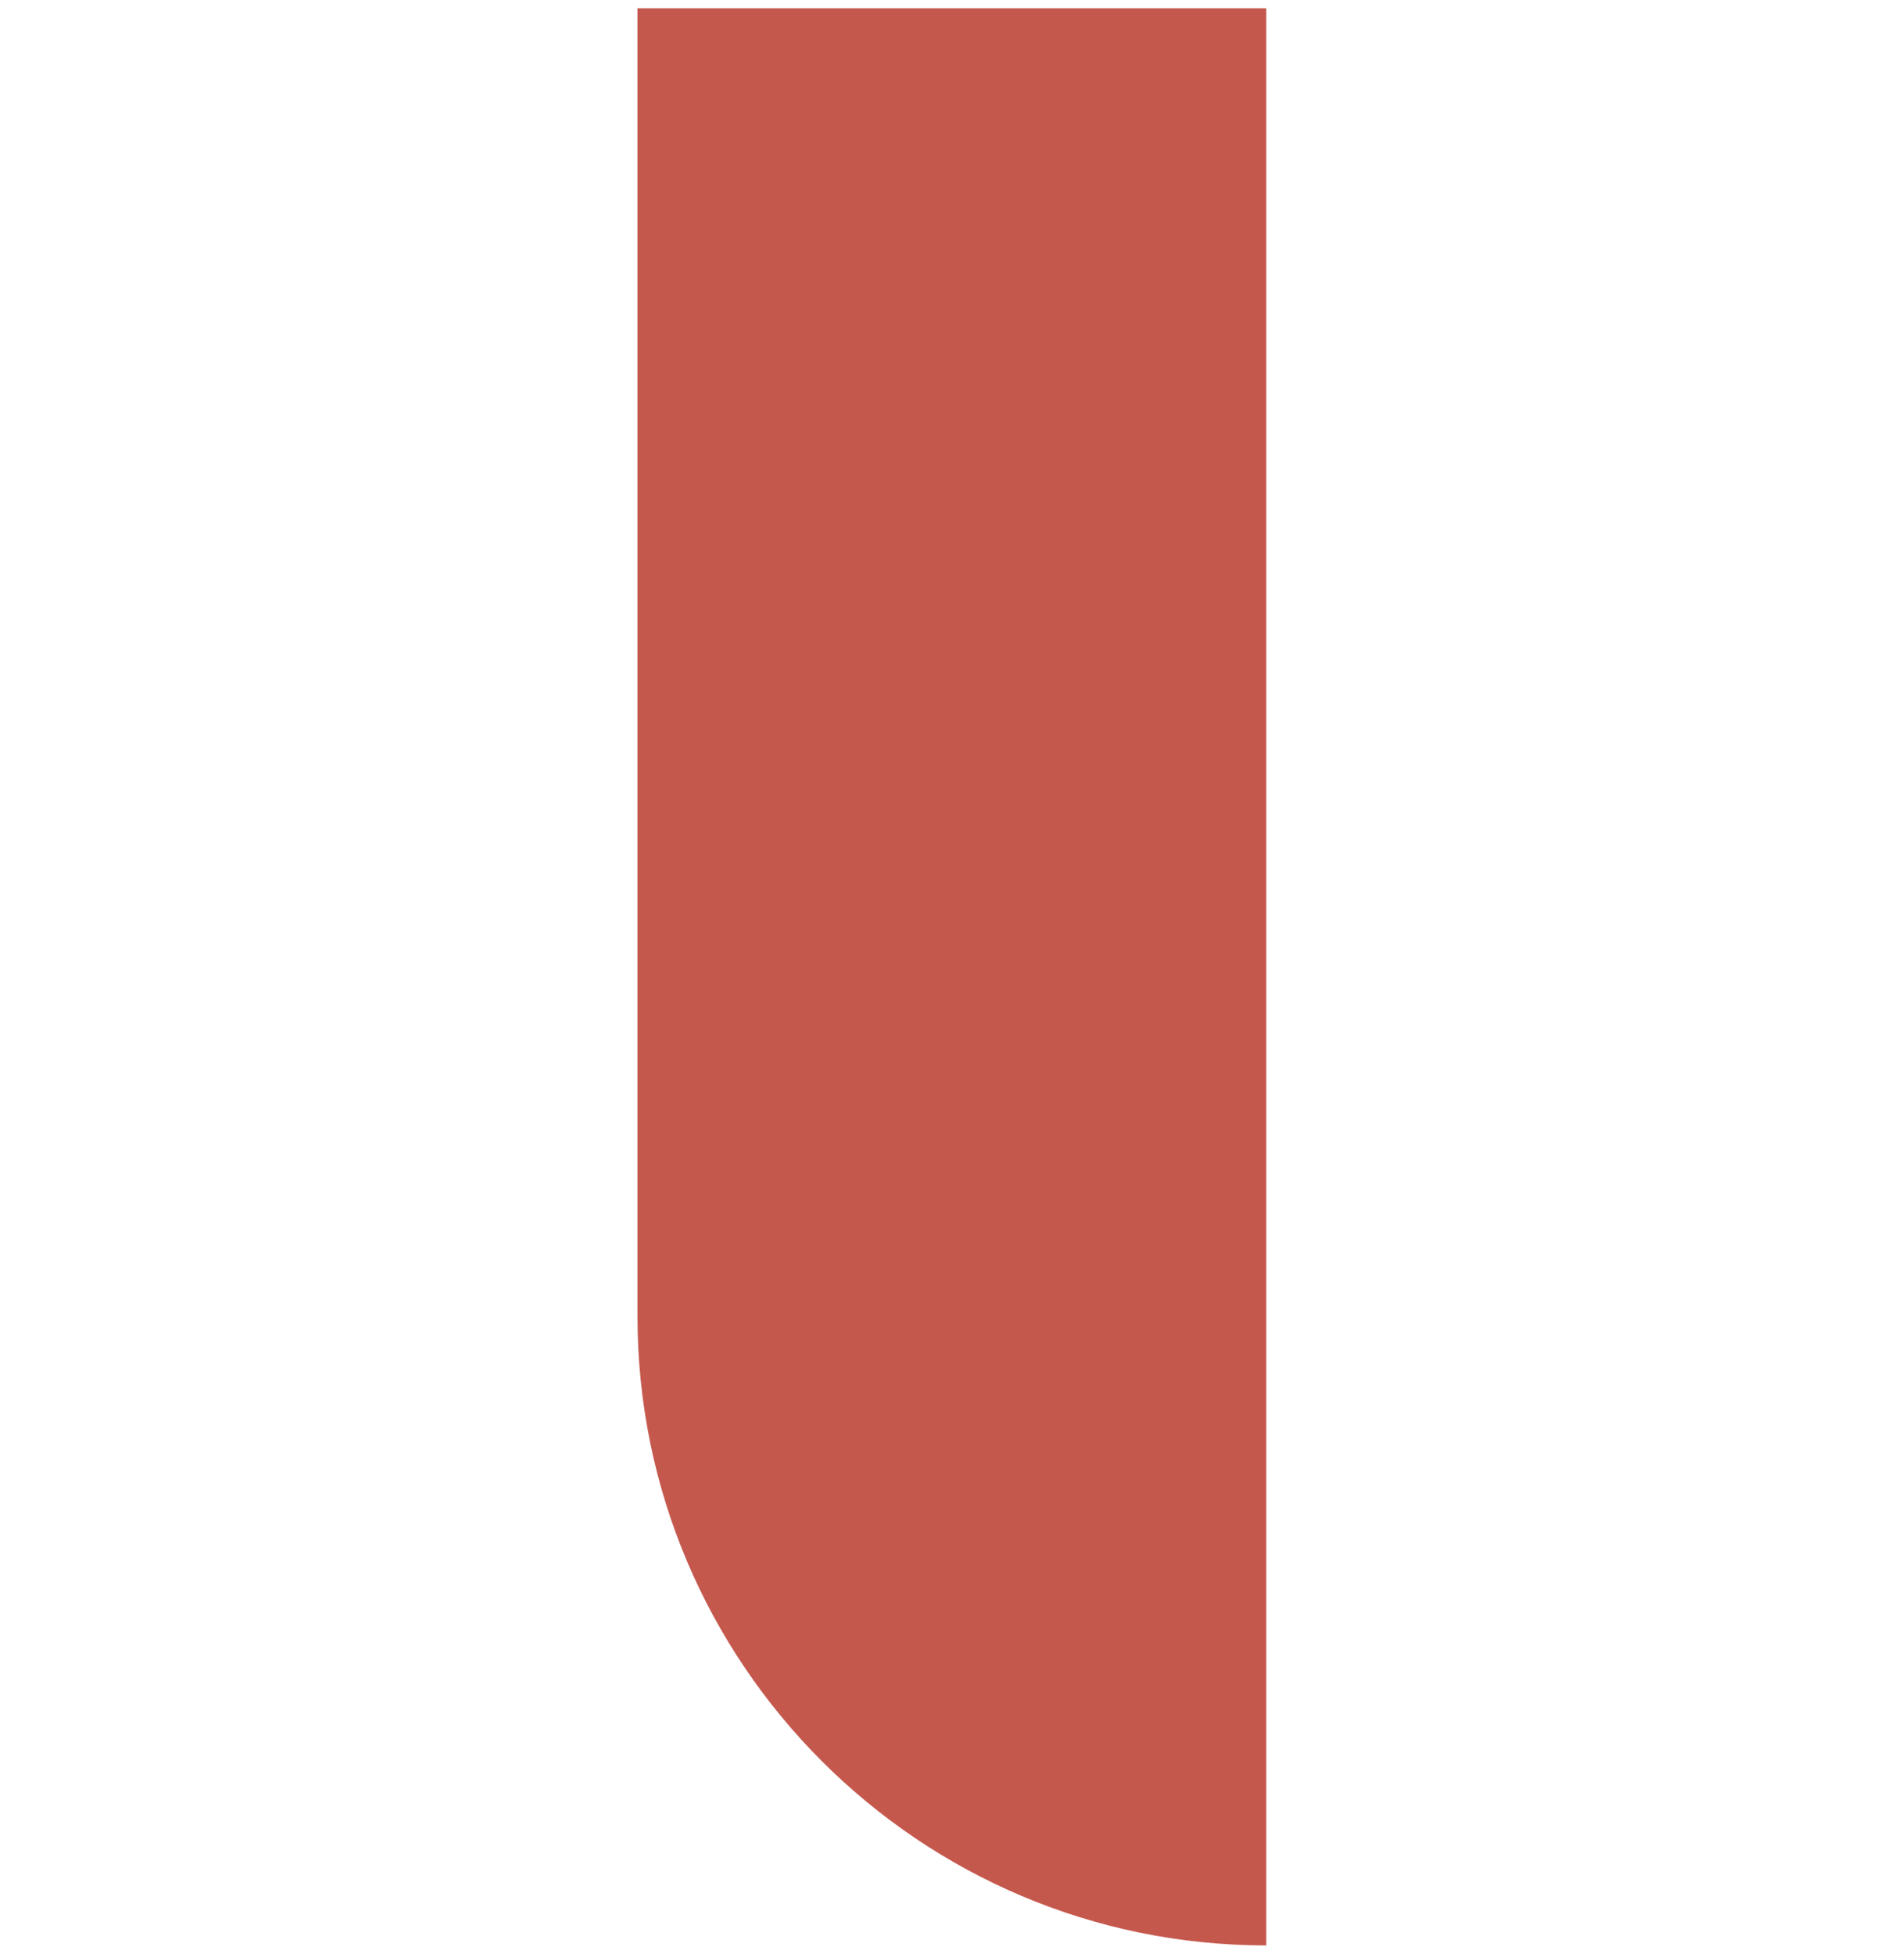 <?xml version="1.0" encoding="UTF-8"?>
<svg id="Capa_1" data-name="Capa 1" xmlns="http://www.w3.org/2000/svg" viewBox="0 0 85.6 87.81">
  <defs>
    <style>
      .cls-1 {
        fill: #c5584d;
      }
    </style>
  </defs>
  <path class="cls-1" d="M28.66,.37h28.27V87.44h0c-15.6,0-28.27-12.67-28.27-28.27V.37h0Z"/>
</svg>